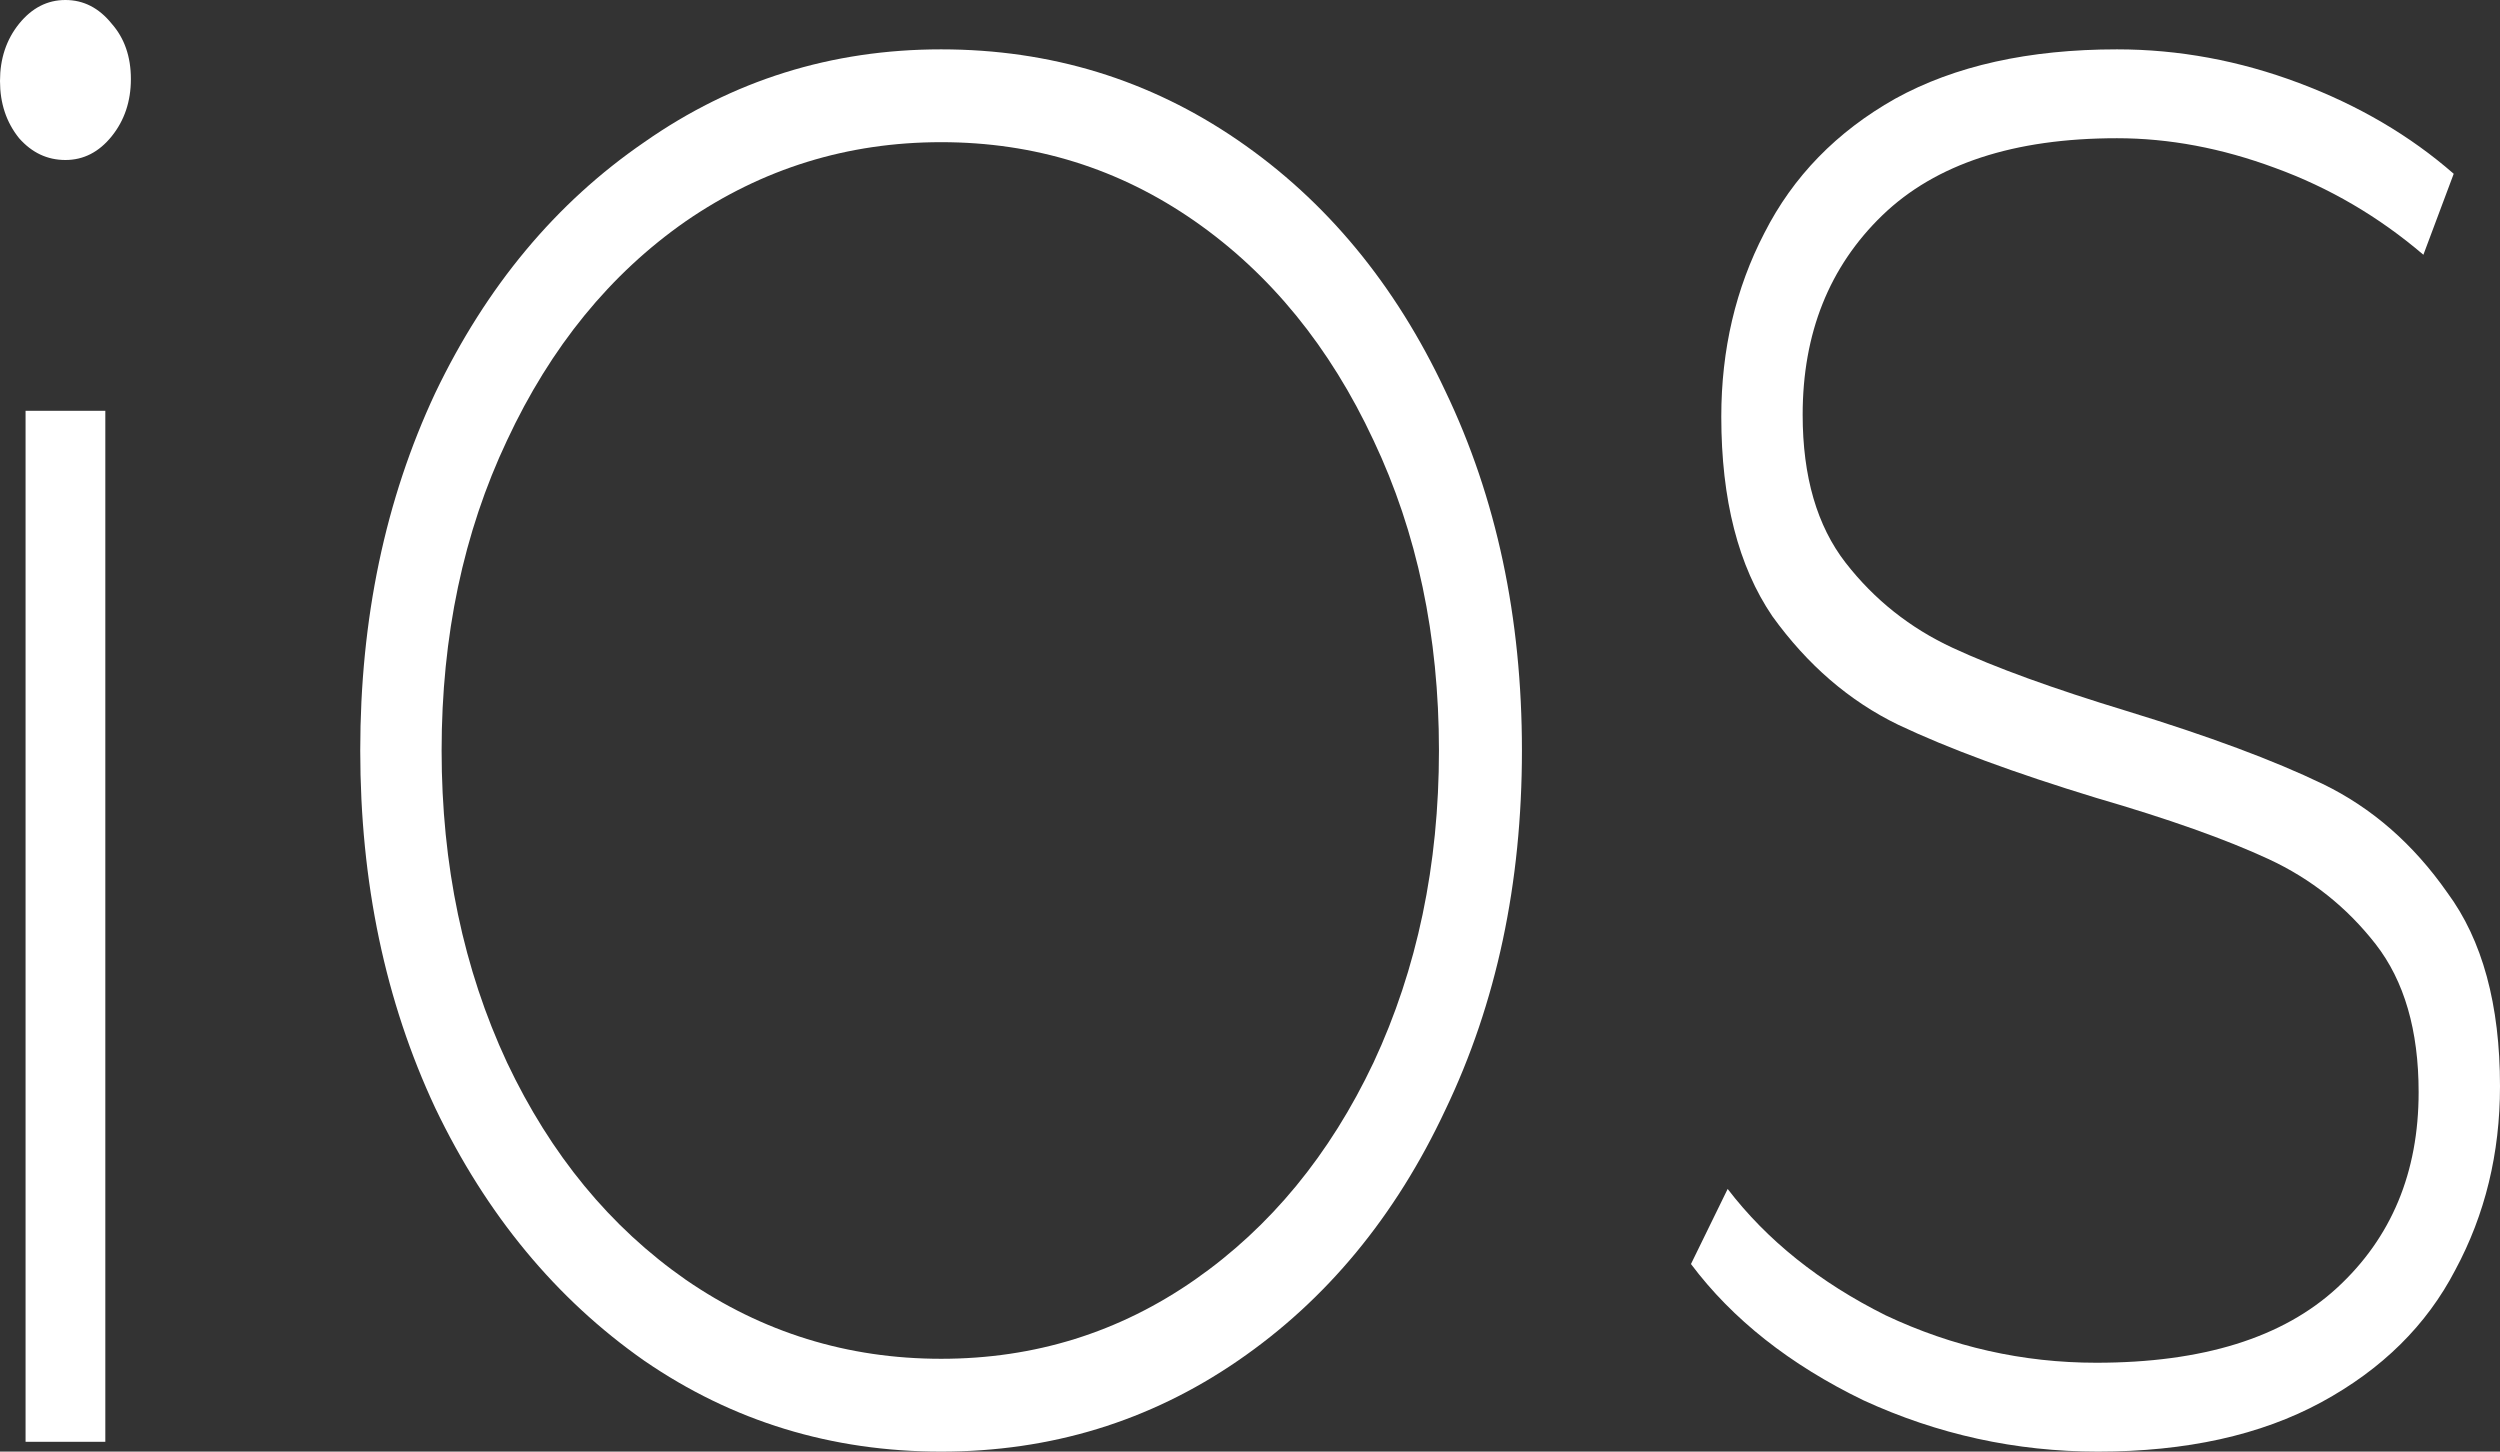 <svg width="31" height="18" viewBox="0 0 31 18" fill="none" xmlns="http://www.w3.org/2000/svg">
<rect x="0" y="0" width="31" height="18" fill="#333333" stroke="none"/>
<path d="M0.317 5.094H1.306V17.878H0.317V5.094ZM0.811 1.984C0.587 1.984 0.396 1.894 0.237 1.714C0.079 1.518 0 1.282 0 1.004C0 0.727 0.079 0.49 0.237 0.294C0.396 0.098 0.587 0 0.811 0C1.036 0 1.227 0.098 1.385 0.294C1.543 0.473 1.623 0.702 1.623 0.98C1.623 1.257 1.543 1.494 1.385 1.69C1.227 1.886 1.036 1.984 0.811 1.984Z" fill="white"/>
<path d="M11.67 18C10.311 18 9.084 17.625 7.989 16.873C6.894 16.106 6.03 15.061 5.397 13.739C4.777 12.416 4.467 10.939 4.467 9.306C4.467 7.673 4.777 6.196 5.397 4.873C6.03 3.551 6.894 2.514 7.989 1.763C9.084 0.996 10.311 0.612 11.67 0.612C13.028 0.612 14.255 0.988 15.35 1.739C16.445 2.49 17.302 3.527 17.922 4.849C18.556 6.171 18.872 7.657 18.872 9.306C18.872 10.955 18.556 12.441 17.922 13.763C17.302 15.086 16.445 16.122 15.35 16.873C14.255 17.625 13.028 18 11.67 18ZM11.67 16.849C12.831 16.849 13.879 16.522 14.816 15.869C15.752 15.216 16.491 14.318 17.032 13.175C17.573 12.016 17.843 10.726 17.843 9.306C17.843 7.886 17.573 6.604 17.032 5.461C16.491 4.302 15.752 3.396 14.816 2.743C13.879 2.09 12.831 1.763 11.67 1.763C10.509 1.763 9.453 2.09 8.504 2.743C7.567 3.396 6.828 4.302 6.287 5.461C5.747 6.604 5.476 7.886 5.476 9.306C5.476 10.726 5.747 12.016 6.287 13.175C6.828 14.318 7.567 15.216 8.504 15.869C9.453 16.522 10.509 16.849 11.67 16.849Z" fill="white"/>
<path d="M26.014 18C24.998 18 24.028 17.788 23.105 17.363C22.195 16.922 21.482 16.359 20.968 15.674L21.423 14.743C21.911 15.38 22.564 15.902 23.382 16.31C24.213 16.702 25.084 16.898 25.994 16.898C27.313 16.898 28.309 16.588 28.982 15.967C29.654 15.347 29.991 14.539 29.991 13.543C29.991 12.775 29.813 12.163 29.457 11.706C29.1 11.249 28.659 10.898 28.131 10.653C27.603 10.408 26.891 10.155 25.994 9.894C24.978 9.584 24.16 9.282 23.54 8.988C22.933 8.694 22.412 8.245 21.977 7.641C21.555 7.02 21.344 6.196 21.344 5.167C21.344 4.335 21.522 3.576 21.878 2.89C22.234 2.188 22.775 1.633 23.5 1.224C24.239 0.816 25.156 0.612 26.251 0.612C27.016 0.612 27.768 0.751 28.507 1.029C29.245 1.306 29.885 1.682 30.426 2.155L30.05 3.159C29.496 2.686 28.883 2.327 28.21 2.082C27.55 1.837 26.897 1.714 26.251 1.714C24.971 1.714 24.002 2.033 23.342 2.669C22.683 3.306 22.353 4.131 22.353 5.143C22.353 5.91 22.531 6.522 22.887 6.98C23.243 7.437 23.685 7.788 24.213 8.033C24.741 8.278 25.459 8.539 26.37 8.816C27.386 9.127 28.197 9.429 28.804 9.722C29.41 10.016 29.925 10.465 30.347 11.069C30.782 11.657 31 12.457 31 13.469C31 14.302 30.815 15.061 30.446 15.747C30.09 16.433 29.536 16.98 28.784 17.388C28.032 17.796 27.108 18 26.014 18Z" fill="white"/>
</svg>

